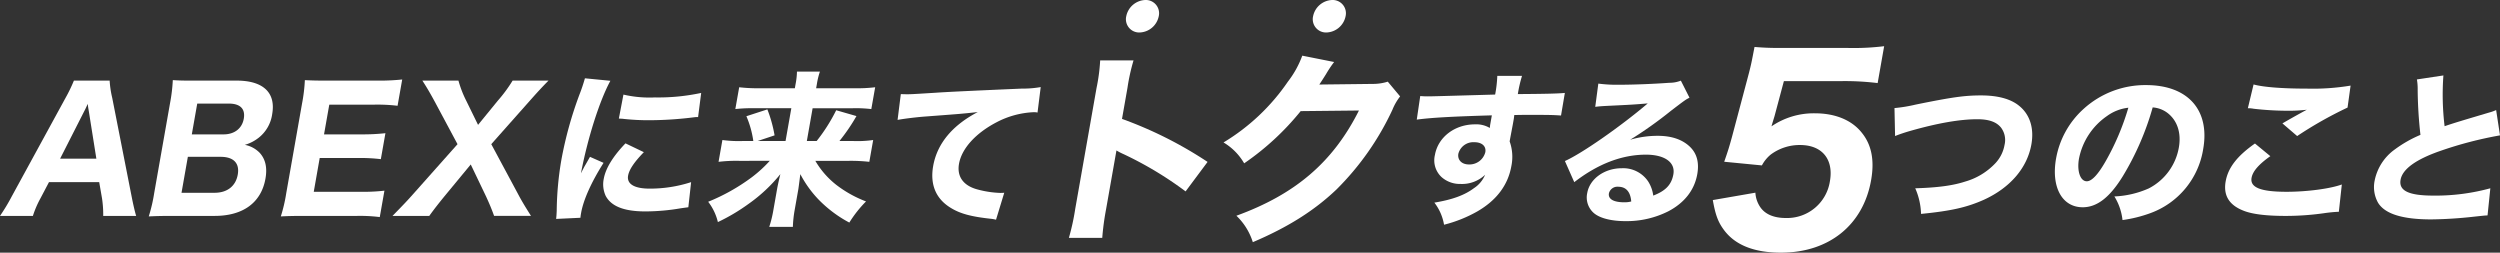 <svg xmlns="http://www.w3.org/2000/svg" xmlns:xlink="http://www.w3.org/1999/xlink" width="658.445" height="66.545" viewBox="0 0 658.445 66.545">
  <rect x="0" y="0" width="658.445" height="66.545" fill="#333333" stroke="none"/>
  <defs>
    <clipPath id="clip-path">
      <rect id="長方形_1934" data-name="長方形 1934" width="658.445" height="66.545" fill="#fff"/>
    </clipPath>
  </defs>
  <g id="top_abou_read" transform="translate(-15 362)">
    <g id="グループ_1695" data-name="グループ 1695" transform="translate(15 -362)" clip-path="url(#clip-path)">
      <path id="パス_16530" data-name="パス 16530" d="M27.186,44.827a28.828,28.828,0,0,0-.319-4.645l-.739-4.253H12.9l-2.236,4.253a25.77,25.77,0,0,0-2,4.645H0a51.123,51.123,0,0,0,3.158-5.257l14.1-25.818a40.477,40.477,0,0,0,2.206-4.56h9.415a26.023,26.023,0,0,0,.681,4.56l5.08,25.818c.437,2.236.885,4.165,1.22,5.257ZM23.407,17.345c-.062-.395-.159-.834-.3-2.019-.425.922-.508,1.141-.968,2.019L15.832,29.752h9.547Z" transform="translate(0 12.039)" fill="#fff"/>
      <path id="パス_16531" data-name="パス 16531" d="M22.983,44.9c-2.887,0-4.167.046-6.022.132A41.773,41.773,0,0,0,18.4,38.851l4.195-23.8a43.026,43.026,0,0,0,.7-5.916c2.167.129,2.647.129,5.93.129h10.9c6.962,0,10.344,3.155,9.346,8.812a9.586,9.586,0,0,1-3.6,6.267,10.645,10.645,0,0,1-3.608,1.841,7.381,7.381,0,0,1,3.881,2.06c1.545,1.668,2.074,3.9,1.555,6.837-1.111,6.308-5.89,9.817-13.377,9.817Zm2.606-6.094H34.3c3.329,0,5.565-1.753,6.1-4.777s-1.1-4.692-4.514-4.692H27.259ZM36.665,23.425c2.892,0,4.874-1.58,5.322-4.121.457-2.585-.915-3.989-3.936-3.989H29.73l-1.43,8.11Z" transform="translate(22.218 11.967)" fill="#fff"/>
      <path id="パス_16532" data-name="パス 16532" d="M58.08,45.307A41.512,41.512,0,0,0,52.049,45H38.039c-2.975,0-4.211.046-6.02.132a41.115,41.115,0,0,0,1.425-6.091l4.195-23.8a42.57,42.57,0,0,0,.711-6c1.776.085,2.911.127,5.93.127H57.851a56.92,56.92,0,0,0,6.14-.3l-1.222,6.925a44.835,44.835,0,0,0-6.031-.3H44.784L43.4,23.524h9.986a53.385,53.385,0,0,0,6.184-.31l-1.206,6.837a45.19,45.19,0,0,0-6.075-.3H42.261l-1.568,8.9H53.215a47.991,47.991,0,0,0,6.094-.3Z" transform="translate(41.943 11.866)" fill="#fff"/>
      <path id="パス_16533" data-name="パス 16533" d="M58.4,39.7c-1.455,1.793-2.58,3.2-3.966,5.126H44.754C47.96,41.54,48.66,40.8,50.3,38.952L61.875,25.936,55.916,14.8c-1.19-2.194-2.1-3.77-3.3-5.613h9.5a28.469,28.469,0,0,0,2.077,5.348l3.091,6.315,5.19-6.357a38.081,38.081,0,0,0,3.913-5.306h9.457c-1.7,1.712-3.061,3.2-5.08,5.479l-10,11.266,6.99,13.017c1.014,1.931,1.9,3.379,3.474,5.874H71.506c-.552-1.575-1.229-3.2-2.116-5.126l-4.033-8.42Z" transform="translate(58.626 12.039)" fill="#fff"/>
      <path id="パス_16534" data-name="パス 16534" d="M77.7,9.584c-2.846,5.211-5.985,15.075-7.755,24.365.871-1.707.871-1.707,1.183-2.234l1.2-2.1,3.574,1.58c-3.218,5.084-5.306,9.727-5.916,13.19-.079.439-.118.661-.18,1.277l-6.4.3c.095-.788.111-1.141.157-2.146a83.465,83.465,0,0,1,1.22-13.37A100.556,100.556,0,0,1,69.515,13.31a44.023,44.023,0,0,0,1.476-4.382Zm8.812,18.8C84,30.97,82.65,32.945,82.363,34.566c-.388,2.19,1.629,3.419,5.657,3.419a34.953,34.953,0,0,0,10.94-1.709l-.73,6.618c-.714.088-.986.129-1.973.266a55.417,55.417,0,0,1-9.339.829c-5.562,0-8.963-1.312-10.448-4.075a7.244,7.244,0,0,1-.527-4.47c.487-2.763,2.4-5.92,5.729-9.383ZM81.134,13.22a30.236,30.236,0,0,0,8.277.746,53.717,53.717,0,0,0,12.2-1.185l-.813,6.352a6.9,6.9,0,0,0-.929.046,96.455,96.455,0,0,1-11.741.792,60.966,60.966,0,0,1-6.985-.353c-.21-.042-.564-.042-1.213-.085Z" transform="translate(83.064 11.694)" fill="#fff"/>
      <path id="パス_16535" data-name="パス 16535" d="M88.866,31.664a39.448,39.448,0,0,0-5.389.261l1.012-5.745a31.634,31.634,0,0,0,5.251.266h2.892a25.426,25.426,0,0,0-1.825-6.533l5.525-1.8a35.121,35.121,0,0,1,1.9,6.842l-4.465,1.488h7.355l1.522-8.635H92.883a39.325,39.325,0,0,0-4.987.219l1.014-5.743a42.081,42.081,0,0,0,5.251.263h9.411l.2-1.141a19.072,19.072,0,0,0,.356-3.243h6.043a19.757,19.757,0,0,0-.8,3.292l-.194,1.093h10.162a40.069,40.069,0,0,0,5.387-.263L123.71,18.03a35.085,35.085,0,0,0-4.909-.219H108.249l-1.522,8.635h2.585a45.756,45.756,0,0,0,5.151-8.108l5.334,1.536a48.967,48.967,0,0,1-4.488,6.572h3.721a29.236,29.236,0,0,0,5.17-.266l-1.014,5.745a44.159,44.159,0,0,0-5.336-.261h-8.886a22.329,22.329,0,0,0,5.5,6.311,30.713,30.713,0,0,0,7.854,4.38,31.474,31.474,0,0,0-4.4,5.569,32.567,32.567,0,0,1-8.124-6.091,28.979,28.979,0,0,1-4.779-6.664c-.169,1.227-.316,2.541-.513,3.9l-.959,5.433a31.208,31.208,0,0,0-.494,4.555H96.829A30.566,30.566,0,0,0,97.938,44.5l.943-5.348c.125-.7.474-2.409.88-3.989a41.38,41.38,0,0,1-8.385,7.842A50.315,50.315,0,0,1,83.3,47.792a14.119,14.119,0,0,0-2.557-5.348A51.568,51.568,0,0,0,92.216,36a33.766,33.766,0,0,0,4.749-4.338Z" transform="translate(105.775 10.697)" fill="#fff"/>
      <path id="パス_16536" data-name="パス 16536" d="M103.192,11.775c1,.039,1.525.039,1.7.039.832,0,1.095,0,7.383-.393,3.058-.219,10.653-.571,22.783-1.095a26.938,26.938,0,0,0,4.978-.4l-.836,6.706a4.491,4.491,0,0,0-1.035-.09,23.119,23.119,0,0,0-9.8,2.675c-5.449,2.848-9.136,6.884-9.847,10.917-.573,3.239,1.026,5.611,4.518,6.657a26.306,26.306,0,0,0,6.3,1.009c.263,0,.571,0,1.1-.042l-2.167,7.1a9.434,9.434,0,0,0-1.488-.259c-4.812-.524-7.748-1.273-10.125-2.675-4.139-2.365-5.828-6.177-4.941-11.217,1.037-5.877,5.038-10.7,11.744-14.2-4.417.48-4.638.48-14.532,1.227-2.449.222-4.865.527-6.586.834Z" transform="translate(134.063 13.009)" fill="#fff"/>
      <path id="パス_16537" data-name="パス 16537" d="M121.873,53.636a60.136,60.136,0,0,0,1.665-7.6l5.627-31.921a48.34,48.34,0,0,0,.949-7.228H138.9a51.991,51.991,0,0,0-1.594,7.228L135.864,22.3A105.838,105.838,0,0,1,158.4,33.63l-5.789,7.764a94.433,94.433,0,0,0-16.334-9.813,15.014,15.014,0,0,1-1.876-.97L131.66,46.138a69.166,69.166,0,0,0-1,7.5Z" transform="translate(159.648 9.015)" fill="#fff"/>
      <path id="パス_16538" data-name="パス 16538" d="M168.635,8.018A30.68,30.68,0,0,0,166.51,11.2c-.677,1.081-.979,1.566-1.776,2.753l14.045-.164a12.932,12.932,0,0,0,3.987-.594l3.25,3.883a14.452,14.452,0,0,0-2.017,3.5,72.778,72.778,0,0,1-14.761,21.03c-5.835,5.555-12.753,9.921-22.018,13.862a16.342,16.342,0,0,0-4.327-6.96c15.558-5.664,25.458-14.128,32.279-27.715l-15.347.162a69.92,69.92,0,0,1-14.881,13.749,15.347,15.347,0,0,0-5.44-5.5A54.674,54.674,0,0,0,156.454,13.2a25.334,25.334,0,0,0,3.793-6.851Z" transform="translate(182.744 8.312)" fill="#fff"/>
      <path id="パス_16539" data-name="パス 16539" d="M162.458,13.96a21.594,21.594,0,0,0,2.227.085c.947,0,5.281-.129,17.5-.476a32.387,32.387,0,0,0,.568-4.916h6.509a35.407,35.407,0,0,0-1.1,4.789c7.295-.044,10.628-.129,12.384-.3l-1.007,5.948c-1.829-.127-2.857-.171-7.47-.171-2.285,0-2.631,0-4.837.044l-.127.991-.252,1.423-.67,3.537c-.03.171-.086.474-.176.993a12.1,12.1,0,0,1,.45,6.509c-.875,4.957-3.867,8.97-8.912,11.9a35.166,35.166,0,0,1-8.817,3.537,13.138,13.138,0,0,0-2.548-5.821c4.708-.778,7.928-1.943,10.413-3.8a7.77,7.77,0,0,0,2.95-3.532,8.841,8.841,0,0,1-6.5,2.412,7.262,7.262,0,0,1-4.872-1.721,6,6,0,0,1-1.846-5.911c.829-4.7,5.216-8.064,10.563-8.064a6.934,6.934,0,0,1,3.885.952,6.783,6.783,0,0,0,.079-.691c.037-.215.037-.215.464-2.631-10.316.3-15.973.605-19.773,1.123ZM172.5,29.139c-.286,1.635.878,2.841,2.779,2.841a4.311,4.311,0,0,0,4.322-3.234c.273-1.55-.875-2.626-2.9-2.626a4.074,4.074,0,0,0-4.2,3.019" transform="translate(211.602 11.335)" fill="#fff"/>
      <path id="パス_16540" data-name="パス 16540" d="M187.235,9.973a37.206,37.206,0,0,0,5.551.3c3.712,0,9.094-.215,13.158-.515a8.149,8.149,0,0,0,3.031-.561l2.271,4.488c-1,.513-1.039.513-4.925,3.486a106.759,106.759,0,0,1-10.7,7.593,25.443,25.443,0,0,1,7.3-1.037c3.666,0,6.507,1,8.491,2.931,1.8,1.772,2.418,4.137,1.887,7.159-.739,4.181-3.356,7.547-7.632,9.79a24.407,24.407,0,0,1-11.277,2.587c-3.751,0-6.8-.776-8.371-2.157a5.435,5.435,0,0,1-1.7-5.262c.651-3.707,4.509-6.509,9.078-6.509a7.9,7.9,0,0,1,6.974,3.495,9,9,0,0,1,1.331,3.707c3.28-1.252,4.819-2.892,5.3-5.609.554-3.144-2.278-5.172-7.232-5.172-6.339,0-12.679,2.455-18.872,7.244l-2.465-5.565c4.393-1.936,14.666-9.094,21.82-15.176-3.59.3-4.333.349-10.72.649-1.4.085-1.783.085-3.109.256Zm5.257,27.165a2.3,2.3,0,0,0-2.462,1.726c-.266,1.508,1.224,2.368,4.026,2.368a6.673,6.673,0,0,0,1.848-.215c-.2-2.546-1.384-3.878-3.412-3.878" transform="translate(233.728 12.046)" fill="#fff"/>
      <path id="パス_16541" data-name="パス 16541" d="M211.544,23.718c-.159.52-.6,1.943-.792,2.656a19.682,19.682,0,0,1,11.478-3.43c5.244,0,9.6,1.746,12.252,5.047,2.608,3.169,3.442,7.253,2.506,12.562-2.086,11.841-11.134,19.092-23.753,19.092-6.928,0-11.894-1.943-14.841-5.761-1.684-2.2-2.388-4.082-3.1-8.092l11.217-1.943a7.465,7.465,0,0,0,1.171,3.629c1.264,2,3.606,3.038,6.842,3.038a11.4,11.4,0,0,0,11.617-9.706c1.016-5.761-2.077-9.515-7.838-9.515a12.742,12.742,0,0,0-7.761,2.522,9.32,9.32,0,0,0-2.315,2.848L198.3,35.7c1.039-2.982,1.351-4.015,2.079-6.671l4.435-16.7c.626-2.462.707-2.915,1.467-6.863a72.071,72.071,0,0,0,7.269.256h16.957a66.474,66.474,0,0,0,9.917-.453l-1.712,9.711a71.224,71.224,0,0,0-9.616-.515H214.018Z" transform="translate(255.82 6.9)" fill="#fff"/>
      <path id="パス_16542" data-name="パス 16542" d="M216.006,14.213a39.556,39.556,0,0,0,5.59-.919c9.492-1.929,12.818-2.414,17.2-2.414,4.336,0,7.681.878,9.912,2.636,2.924,2.278,4.123,5.913,3.359,10.252-1.1,6.225-5.609,11.441-12.513,14.594-4.516,2.014-8.616,2.938-16.549,3.726a18.053,18.053,0,0,0-1.527-6.747c5.856-.176,9.845-.7,13.1-1.756a17.582,17.582,0,0,0,8.1-4.95,9.418,9.418,0,0,0,2.319-4.735,5.436,5.436,0,0,0-.91-4.516c-1.215-1.534-3.239-2.231-6.258-2.231-4.558,0-10.425,1.007-17.8,3.112-1.2.349-2.684.832-3.865,1.314Z" transform="translate(282.958 14.251)" fill="#fff"/>
      <path id="パス_16543" data-name="パス 16543" d="M252.173,33.725c-3.435,5.565-6.777,8.152-10.547,8.152-5.428,0-8.344-5.3-7.013-12.843a22.961,22.961,0,0,1,7.2-13.017A24.122,24.122,0,0,1,258.333,9.7c10.991,0,16.835,6.574,15.029,16.83a21.523,21.523,0,0,1-13.975,16.918,35.261,35.261,0,0,1-7.276,1.8,14.871,14.871,0,0,0-2.141-6.221,24.791,24.791,0,0,0,9.036-2.107,15.019,15.019,0,0,0,7.944-10.781c.688-3.9-.439-7.186-3.068-9.161a7.244,7.244,0,0,0-3.825-1.4,73.07,73.07,0,0,1-7.884,18.149M248.008,17.86a17.785,17.785,0,0,0-7.362,11.219c-.58,3.287.351,5.957,2.056,5.957,1.273,0,2.927-1.7,4.955-5.26a65.948,65.948,0,0,0,5.992-14.114,11.749,11.749,0,0,0-5.641,2.2" transform="translate(306.912 12.711)" fill="#fff"/>
      <path id="パス_16544" data-name="パス 16544" d="M265.615,28.516c-3.047,2.151-4.641,3.989-4.941,5.7-.45,2.541,2.372,3.682,9.2,3.682,5.387,0,11.437-.788,14.571-1.924l-.785,7.186a38.226,38.226,0,0,0-4.008.393,71.36,71.36,0,0,1-10.021.7c-5.255,0-8.979-.483-11.259-1.448-3.677-1.49-5.158-4.031-4.525-7.625s2.973-6.664,7.72-10ZM261.2,9.63c2.548.7,7.554,1.095,13.945,1.095a60.7,60.7,0,0,0,11.61-.792l-.8,5.786a103.039,103.039,0,0,0-13.273,7.5L268.8,19.884c1.712-1.007,5.013-2.85,6.415-3.594a39.513,39.513,0,0,1-5.038.263,78.967,78.967,0,0,1-8.97-.527,7.266,7.266,0,0,0-1.511-.132Z" transform="translate(332.34 12.614)" fill="#fff"/>
      <path id="パス_16545" data-name="パス 16545" d="M288.95,8.6a69.467,69.467,0,0,0,.314,13.368c2.562-.875,4.5-1.446,11.709-3.592a11.1,11.1,0,0,0,1.866-.661l1.016,6.667A101.614,101.614,0,0,0,288.07,28.5c-6.394,2.234-9.905,4.777-10.4,7.581-.508,2.892,2.155,4.165,8.637,4.165a54.532,54.532,0,0,0,15.005-1.929l-.735,7.145c-.972.042-1.2.088-3.738.353a110.264,110.264,0,0,1-11.116.7c-7.574,0-12.178-1.448-13.982-4.382a8.446,8.446,0,0,1-.9-5.833,13.263,13.263,0,0,1,5.348-8.237,32.547,32.547,0,0,1,6.715-3.814,113.157,113.157,0,0,1-.73-11.748,15.357,15.357,0,0,0-.2-2.848Z" transform="translate(354.589 11.27)" fill="#fff"/>
      <path id="パス_16546" data-name="パス 16546" d="M137.01,4.279a5.325,5.325,0,0,1-5.033,4.278,3.492,3.492,0,0,1-3.525-4.278A5.327,5.327,0,0,1,133.485,0a3.492,3.492,0,0,1,3.525,4.278" transform="translate(168.179 0)" fill="#fff"/>
      <path id="パス_16547" data-name="パス 16547" d="M158.313,4.279a5.325,5.325,0,0,1-5.033,4.278,3.492,3.492,0,0,1-3.525-4.278A5.327,5.327,0,0,1,154.788,0a3.492,3.492,0,0,1,3.525,4.278" transform="translate(196.085 0)" fill="#fff"/>
    </g>
  </g>
</svg>

